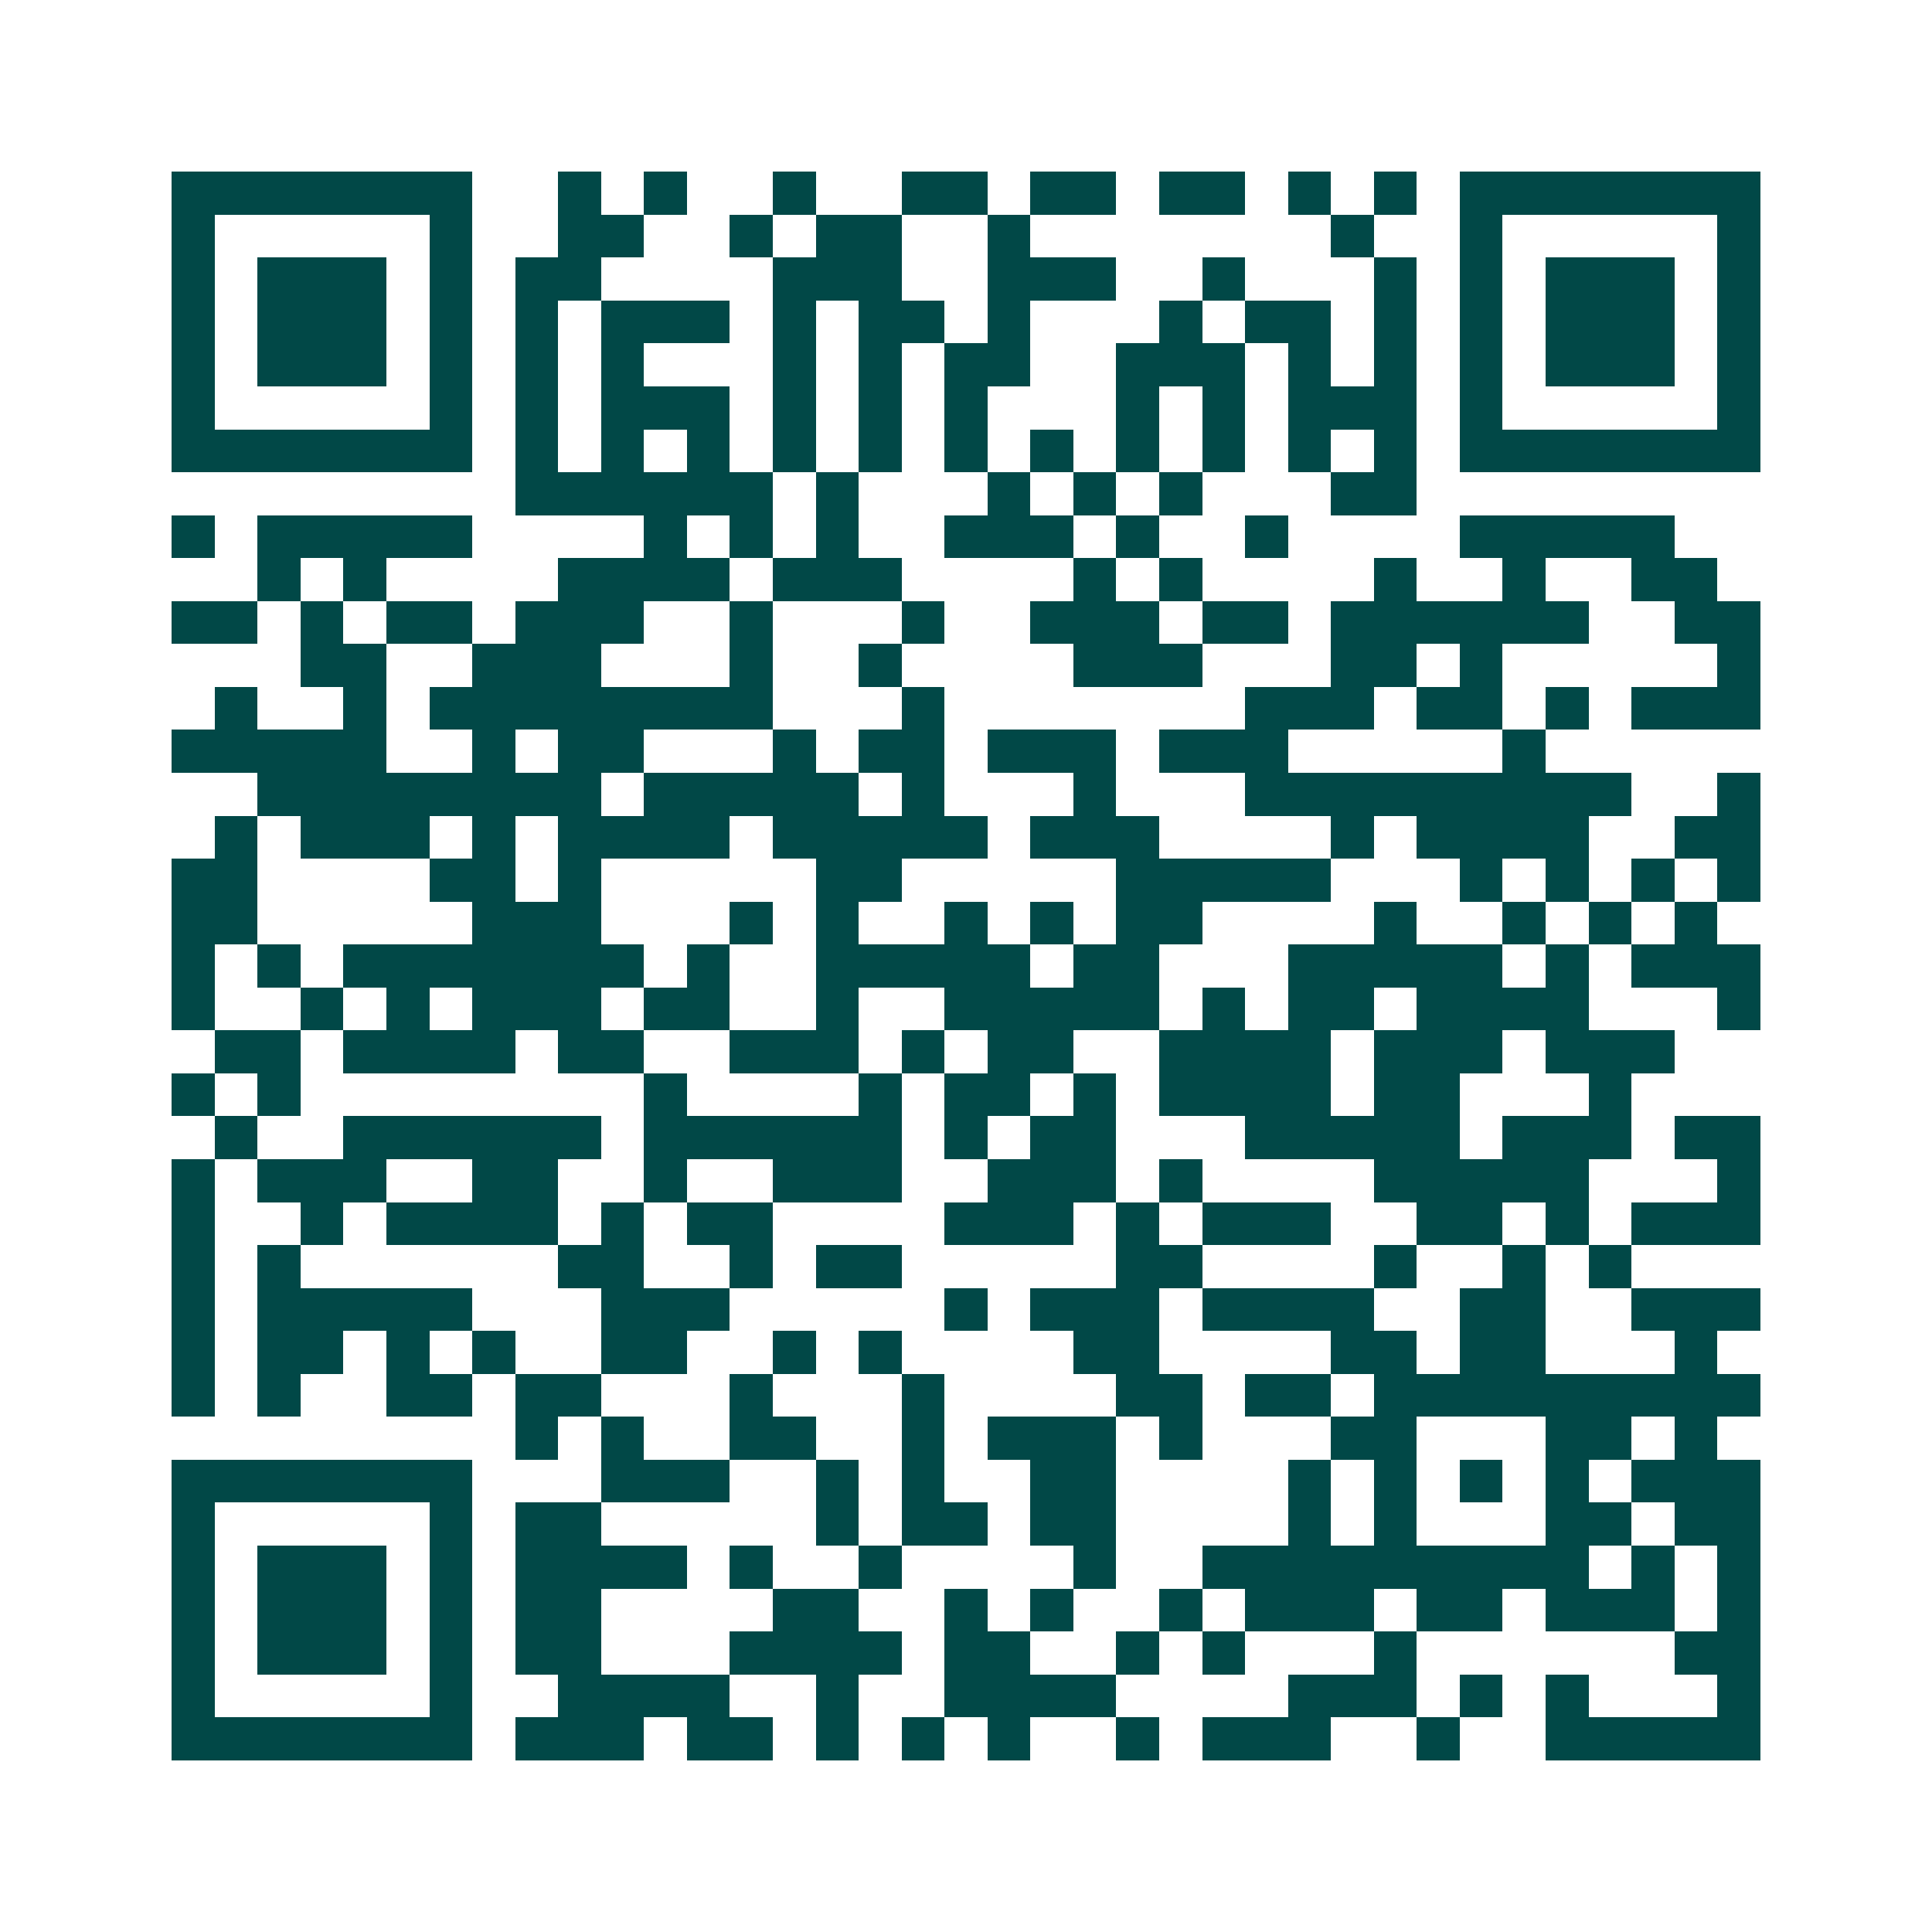 <svg xmlns="http://www.w3.org/2000/svg" width="200" height="200" viewBox="0 0 45 45" shape-rendering="crispEdges"><path fill="#ffffff" d="M0 0h45v45H0z"/><path stroke="#014847" d="M4 4.5h7m2 0h1m1 0h1m2 0h1m2 0h2m1 0h2m1 0h2m1 0h1m1 0h1m1 0h7M4 5.5h1m5 0h1m2 0h2m2 0h1m1 0h2m2 0h1m7 0h1m2 0h1m5 0h1M4 6.5h1m1 0h3m1 0h1m1 0h2m4 0h3m2 0h3m2 0h1m3 0h1m1 0h1m1 0h3m1 0h1M4 7.5h1m1 0h3m1 0h1m1 0h1m1 0h3m1 0h1m1 0h2m1 0h1m3 0h1m1 0h2m1 0h1m1 0h1m1 0h3m1 0h1M4 8.5h1m1 0h3m1 0h1m1 0h1m1 0h1m3 0h1m1 0h1m1 0h2m2 0h3m1 0h1m1 0h1m1 0h1m1 0h3m1 0h1M4 9.5h1m5 0h1m1 0h1m1 0h3m1 0h1m1 0h1m1 0h1m3 0h1m1 0h1m1 0h3m1 0h1m5 0h1M4 10.5h7m1 0h1m1 0h1m1 0h1m1 0h1m1 0h1m1 0h1m1 0h1m1 0h1m1 0h1m1 0h1m1 0h1m1 0h7M12 11.5h6m1 0h1m3 0h1m1 0h1m1 0h1m3 0h2M4 12.5h1m1 0h5m4 0h1m1 0h1m1 0h1m2 0h3m1 0h1m2 0h1m4 0h5M6 13.5h1m1 0h1m4 0h4m1 0h3m4 0h1m1 0h1m4 0h1m2 0h1m2 0h2M4 14.5h2m1 0h1m1 0h2m1 0h3m2 0h1m3 0h1m2 0h3m1 0h2m1 0h6m2 0h2M7 15.5h2m2 0h3m3 0h1m2 0h1m4 0h3m3 0h2m1 0h1m5 0h1M5 16.5h1m2 0h1m1 0h8m3 0h1m7 0h3m1 0h2m1 0h1m1 0h3M4 17.5h5m2 0h1m1 0h2m3 0h1m1 0h2m1 0h3m1 0h3m5 0h1M6 18.5h8m1 0h5m1 0h1m3 0h1m3 0h9m2 0h1M5 19.5h1m1 0h3m1 0h1m1 0h4m1 0h5m1 0h3m4 0h1m1 0h4m2 0h2M4 20.5h2m4 0h2m1 0h1m5 0h2m5 0h5m3 0h1m1 0h1m1 0h1m1 0h1M4 21.5h2m5 0h3m3 0h1m1 0h1m2 0h1m1 0h1m1 0h2m4 0h1m2 0h1m1 0h1m1 0h1M4 22.5h1m1 0h1m1 0h7m1 0h1m2 0h5m1 0h2m3 0h5m1 0h1m1 0h3M4 23.5h1m2 0h1m1 0h1m1 0h3m1 0h2m2 0h1m2 0h5m1 0h1m1 0h2m1 0h4m3 0h1M5 24.5h2m1 0h4m1 0h2m2 0h3m1 0h1m1 0h2m2 0h4m1 0h3m1 0h3M4 25.5h1m1 0h1m8 0h1m4 0h1m1 0h2m1 0h1m1 0h4m1 0h2m3 0h1M5 26.5h1m2 0h6m1 0h6m1 0h1m1 0h2m3 0h5m1 0h3m1 0h2M4 27.5h1m1 0h3m2 0h2m2 0h1m2 0h3m2 0h3m1 0h1m4 0h5m3 0h1M4 28.5h1m2 0h1m1 0h4m1 0h1m1 0h2m4 0h3m1 0h1m1 0h3m2 0h2m1 0h1m1 0h3M4 29.5h1m1 0h1m6 0h2m2 0h1m1 0h2m5 0h2m4 0h1m2 0h1m1 0h1M4 30.5h1m1 0h5m3 0h3m5 0h1m1 0h3m1 0h4m2 0h2m2 0h3M4 31.5h1m1 0h2m1 0h1m1 0h1m2 0h2m2 0h1m1 0h1m4 0h2m4 0h2m1 0h2m3 0h1M4 32.5h1m1 0h1m2 0h2m1 0h2m3 0h1m3 0h1m4 0h2m1 0h2m1 0h9M12 33.5h1m1 0h1m2 0h2m2 0h1m1 0h3m1 0h1m3 0h2m3 0h2m1 0h1M4 34.5h7m3 0h3m2 0h1m1 0h1m2 0h2m4 0h1m1 0h1m1 0h1m1 0h1m1 0h3M4 35.5h1m5 0h1m1 0h2m5 0h1m1 0h2m1 0h2m4 0h1m1 0h1m3 0h2m1 0h2M4 36.5h1m1 0h3m1 0h1m1 0h4m1 0h1m2 0h1m4 0h1m2 0h9m1 0h1m1 0h1M4 37.5h1m1 0h3m1 0h1m1 0h2m4 0h2m2 0h1m1 0h1m2 0h1m1 0h3m1 0h2m1 0h3m1 0h1M4 38.5h1m1 0h3m1 0h1m1 0h2m3 0h4m1 0h2m2 0h1m1 0h1m3 0h1m6 0h2M4 39.5h1m5 0h1m2 0h4m2 0h1m2 0h4m4 0h3m1 0h1m1 0h1m3 0h1M4 40.5h7m1 0h3m1 0h2m1 0h1m1 0h1m1 0h1m2 0h1m1 0h3m2 0h1m2 0h5"/></svg>
